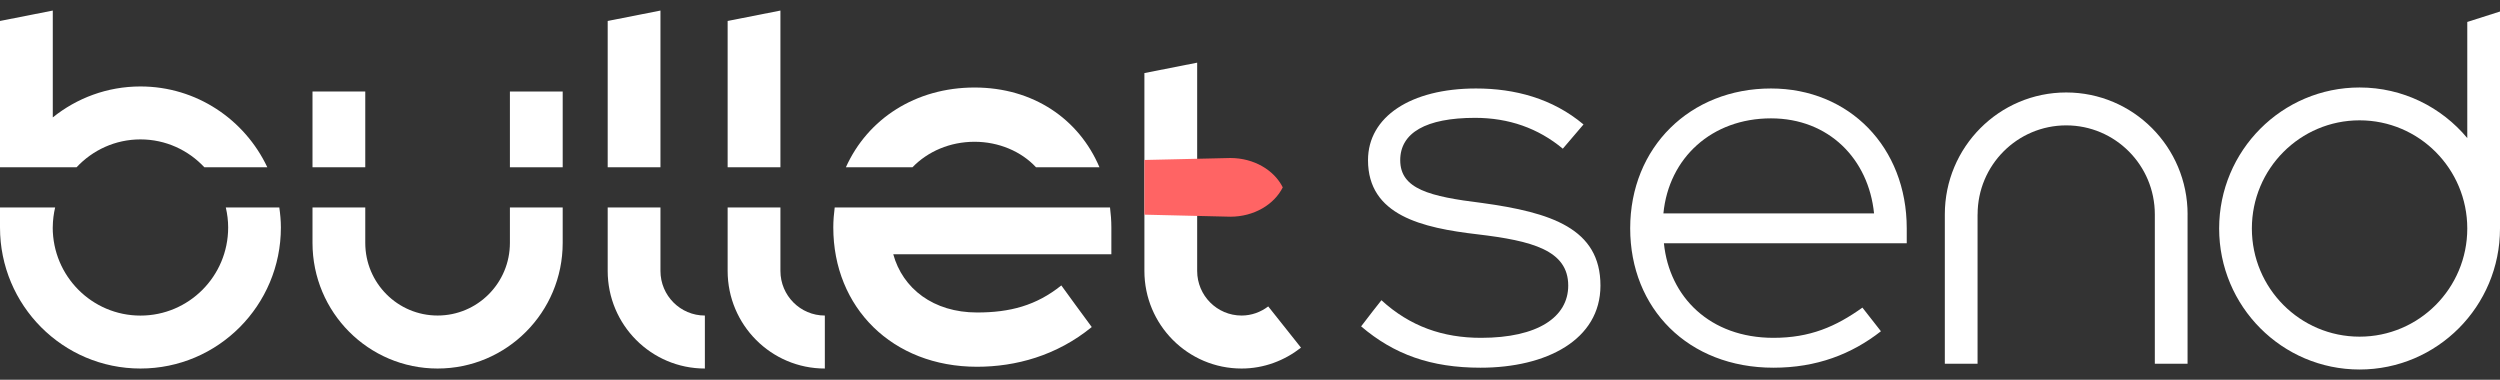 <?xml version="1.0" encoding="UTF-8"?>
<svg width="158px" height="24px" viewBox="0 0 158 24" version="1.1" xmlns="http://www.w3.org/2000/svg" xmlns:xlink="http://www.w3.org/1999/xlink">
    <rect x="0" y="0" width="158" height="24" fill="#333333" stroke="none"/>
    <!-- Generator: Sketch 43.2 (39069) - http://www.bohemiancoding.com/sketch -->
    <title>Group 2</title>
    <desc>Created with Sketch.</desc>
    <defs></defs>
    <g id="Page-1" stroke="none" stroke-width="1" fill="none" fill-rule="evenodd">
        <g id="Mobile" transform="translate(-38, -31)">
            <g id="Group-2" transform="translate(38, 31)">
                <path d="M149.125,21.277 C145.365,21.277 142.318,18.216 142.318,14.441 C142.318,10.666 145.365,7.605 149.125,7.605 C152.884,7.605 155.932,10.666 155.932,14.441 C155.932,18.216 152.884,21.277 149.125,21.277 L149.125,21.277 Z M155.932,1.387 L155.932,8.726 C154.304,6.773 151.86,5.529 149.125,5.529 C144.223,5.529 140.25,9.519 140.25,14.441 C140.25,19.363 144.223,23.353 149.125,23.353 C154.026,23.353 158,19.363 158,14.441 L158,0.728 L155.932,1.387 L155.932,1.387 Z" id="Fill-1" fill="#FFFFFF"></path>
                <path d="M130.585,5.844 C126.348,5.844 122.913,9.294 122.913,13.548 L122.913,22.988 L124.982,22.988 L124.982,13.548 L124.985,13.548 C124.985,10.442 127.492,7.924 130.585,7.924 C133.678,7.924 136.185,10.442 136.185,13.548 L136.185,22.988 L138.254,22.988 L138.254,13.548 L138.256,13.548 C138.256,9.294 134.822,5.844 130.585,5.844" id="Fill-3" fill="#FFFFFF"></path>
                <path d="M93.663,12.827 C90.341,12.419 88.494,11.946 88.494,10.122 C88.494,8.392 90.122,7.448 93.224,7.448 C95.353,7.448 97.213,8.101 98.77,9.397 L100.078,7.865 C98.114,6.217 95.731,5.592 93.286,5.592 C89.151,5.592 86.458,7.385 86.458,10.122 C86.458,13.613 89.873,14.4 93.38,14.809 C96.827,15.218 99.112,15.815 99.112,18.049 C99.112,20.031 97.202,21.351 93.599,21.351 C91.195,21.351 89.118,20.631 87.306,18.974 C87.024,19.322 86.518,19.979 86.023,20.627 C88.105,22.401 90.437,23.239 93.569,23.239 C97.734,23.239 101.149,21.477 101.149,18.049 C101.149,14.432 98.016,13.425 93.663,12.827" id="Fill-5" fill="#FFFFFF"></path>
                <path d="M105.127,13.487 C105.472,9.965 108.196,7.48 111.925,7.48 C115.589,7.48 118.095,10.059 118.44,13.487 L105.127,13.487 Z M111.925,5.592 C106.818,5.592 103.028,9.304 103.028,14.431 C103.028,19.496 106.693,23.239 112.081,23.239 C114.809,23.239 117.021,22.386 118.875,20.935 L117.705,19.441 C116.025,20.641 114.399,21.351 112.081,21.351 C108.071,21.351 105.503,18.773 105.159,15.375 L120.506,15.375 L120.506,14.431 C120.506,9.304 116.874,5.592 111.925,5.592 L111.925,5.592 Z" id="Fill-7" fill="#FFFFFF"></path>
                <path d="M78.468,19.942 C76.918,19.942 75.661,18.68 75.661,17.123 L75.661,3.96 L72.326,4.618 L72.326,17.123 C72.326,20.53 75.075,23.291 78.468,23.291 C79.889,23.291 81.182,22.786 82.223,21.972 L80.152,19.365 C79.682,19.722 79.102,19.942 78.468,19.942" id="Fill-9" fill="#FFFFFF"></path>
                <path d="M8.876,8.81 C10.47,8.81 11.904,9.489 12.915,10.571 L16.894,10.571 C15.47,7.555 12.421,5.464 8.876,5.464 C6.779,5.464 4.855,6.199 3.336,7.42 L3.336,0.667 L-0,1.325 L-0,10.571 L4.84,10.571 C5.85,9.49 7.282,8.81 8.876,8.81" id="Fill-11" fill="#FFFFFF"></path>
                <path d="M14.27,13.11 C14.365,13.518 14.42,13.941 14.42,14.377 C14.42,17.453 11.938,19.945 8.877,19.945 C5.814,19.945 3.332,17.453 3.332,14.377 L3.335,14.377 L3.335,14.343 C3.339,13.918 3.392,13.507 3.485,13.11 L0,13.11 L0,14.377 C0,19.301 3.974,23.291 8.877,23.291 C13.779,23.291 17.752,19.301 17.752,14.377 C17.752,13.946 17.711,13.525 17.652,13.11 L14.27,13.11 Z" id="Fill-14" fill="#FFFFFF"></path>
                <polygon id="Fill-16" fill="#FFFFFF" points="32.226 10.572 35.562 10.572 35.562 5.784 32.226 5.784"></polygon>
                <path d="M32.226,15.352 C32.226,17.887 30.18,19.941 27.656,19.941 C25.131,19.941 23.085,17.887 23.085,15.352 L23.085,13.11 L19.75,13.11 L19.75,15.352 C19.75,19.737 23.29,23.291 27.656,23.291 C32.022,23.291 35.562,19.737 35.562,15.352 L35.562,13.11 L32.226,13.11 L32.226,15.352 Z" id="Fill-18" fill="#FFFFFF"></path>
                <polygon id="Fill-19" fill="#FFFFFF" points="19.75 10.571 23.085 10.571 23.085 5.783 19.75 5.783"></polygon>
                <polygon id="Fill-20" fill="#FFFFFF" points="41.741 0.667 38.406 1.325 38.406 10.571 41.741 10.571"></polygon>
                <path d="M41.741,17.123 L41.741,13.11 L38.406,13.11 L38.406,17.123 C38.406,20.53 41.156,23.291 44.548,23.291 L44.548,19.942 C42.998,19.942 41.741,18.68 41.741,17.123" id="Fill-21" fill="#FFFFFF"></path>
                <polygon id="Fill-22" fill="#FFFFFF" points="49.323 0.667 45.987 1.325 45.987 10.571 49.323 10.571"></polygon>
                <path d="M49.323,17.123 L49.323,13.11 L45.987,13.11 L45.987,17.123 C45.987,20.53 48.738,23.291 52.13,23.291 L52.13,19.942 C50.58,19.942 49.323,18.68 49.323,17.123" id="Fill-23" fill="#FFFFFF"></path>
                <path d="M61.592,8.96 C63.116,8.96 64.544,9.566 65.476,10.572 L69.487,10.572 C68.187,7.512 65.293,5.531 61.592,5.531 C57.867,5.531 54.833,7.512 53.46,10.572 L57.667,10.572 C58.635,9.572 60.036,8.96 61.592,8.96" id="Fill-24" fill="#FFFFFF"></path>
                <path d="M52.753,13.11 C52.701,13.521 52.664,13.939 52.664,14.371 C52.664,19.435 56.392,23.179 61.748,23.179 C64.19,23.179 66.78,22.481 68.999,20.669 C68.412,19.872 67.476,18.599 67.076,18.039 C65.485,19.315 63.826,19.749 61.748,19.749 C58.991,19.749 57.05,18.239 56.454,16.069 L70.238,16.069 L70.238,14.371 C70.238,13.939 70.203,13.521 70.153,13.11 L52.753,13.11 Z" id="Fill-25" fill="#FFFFFF"></path>
                <path d="M77.759,9.986 L72.325,10.11 L72.325,13.567 L77.759,13.696 C79.248,13.696 80.526,12.93 81.071,11.841 C80.526,10.751 79.248,9.986 77.759,9.986" id="Fill-26" fill="#FF6464"></path>
            </g>
        </g>
    </g>
</svg>